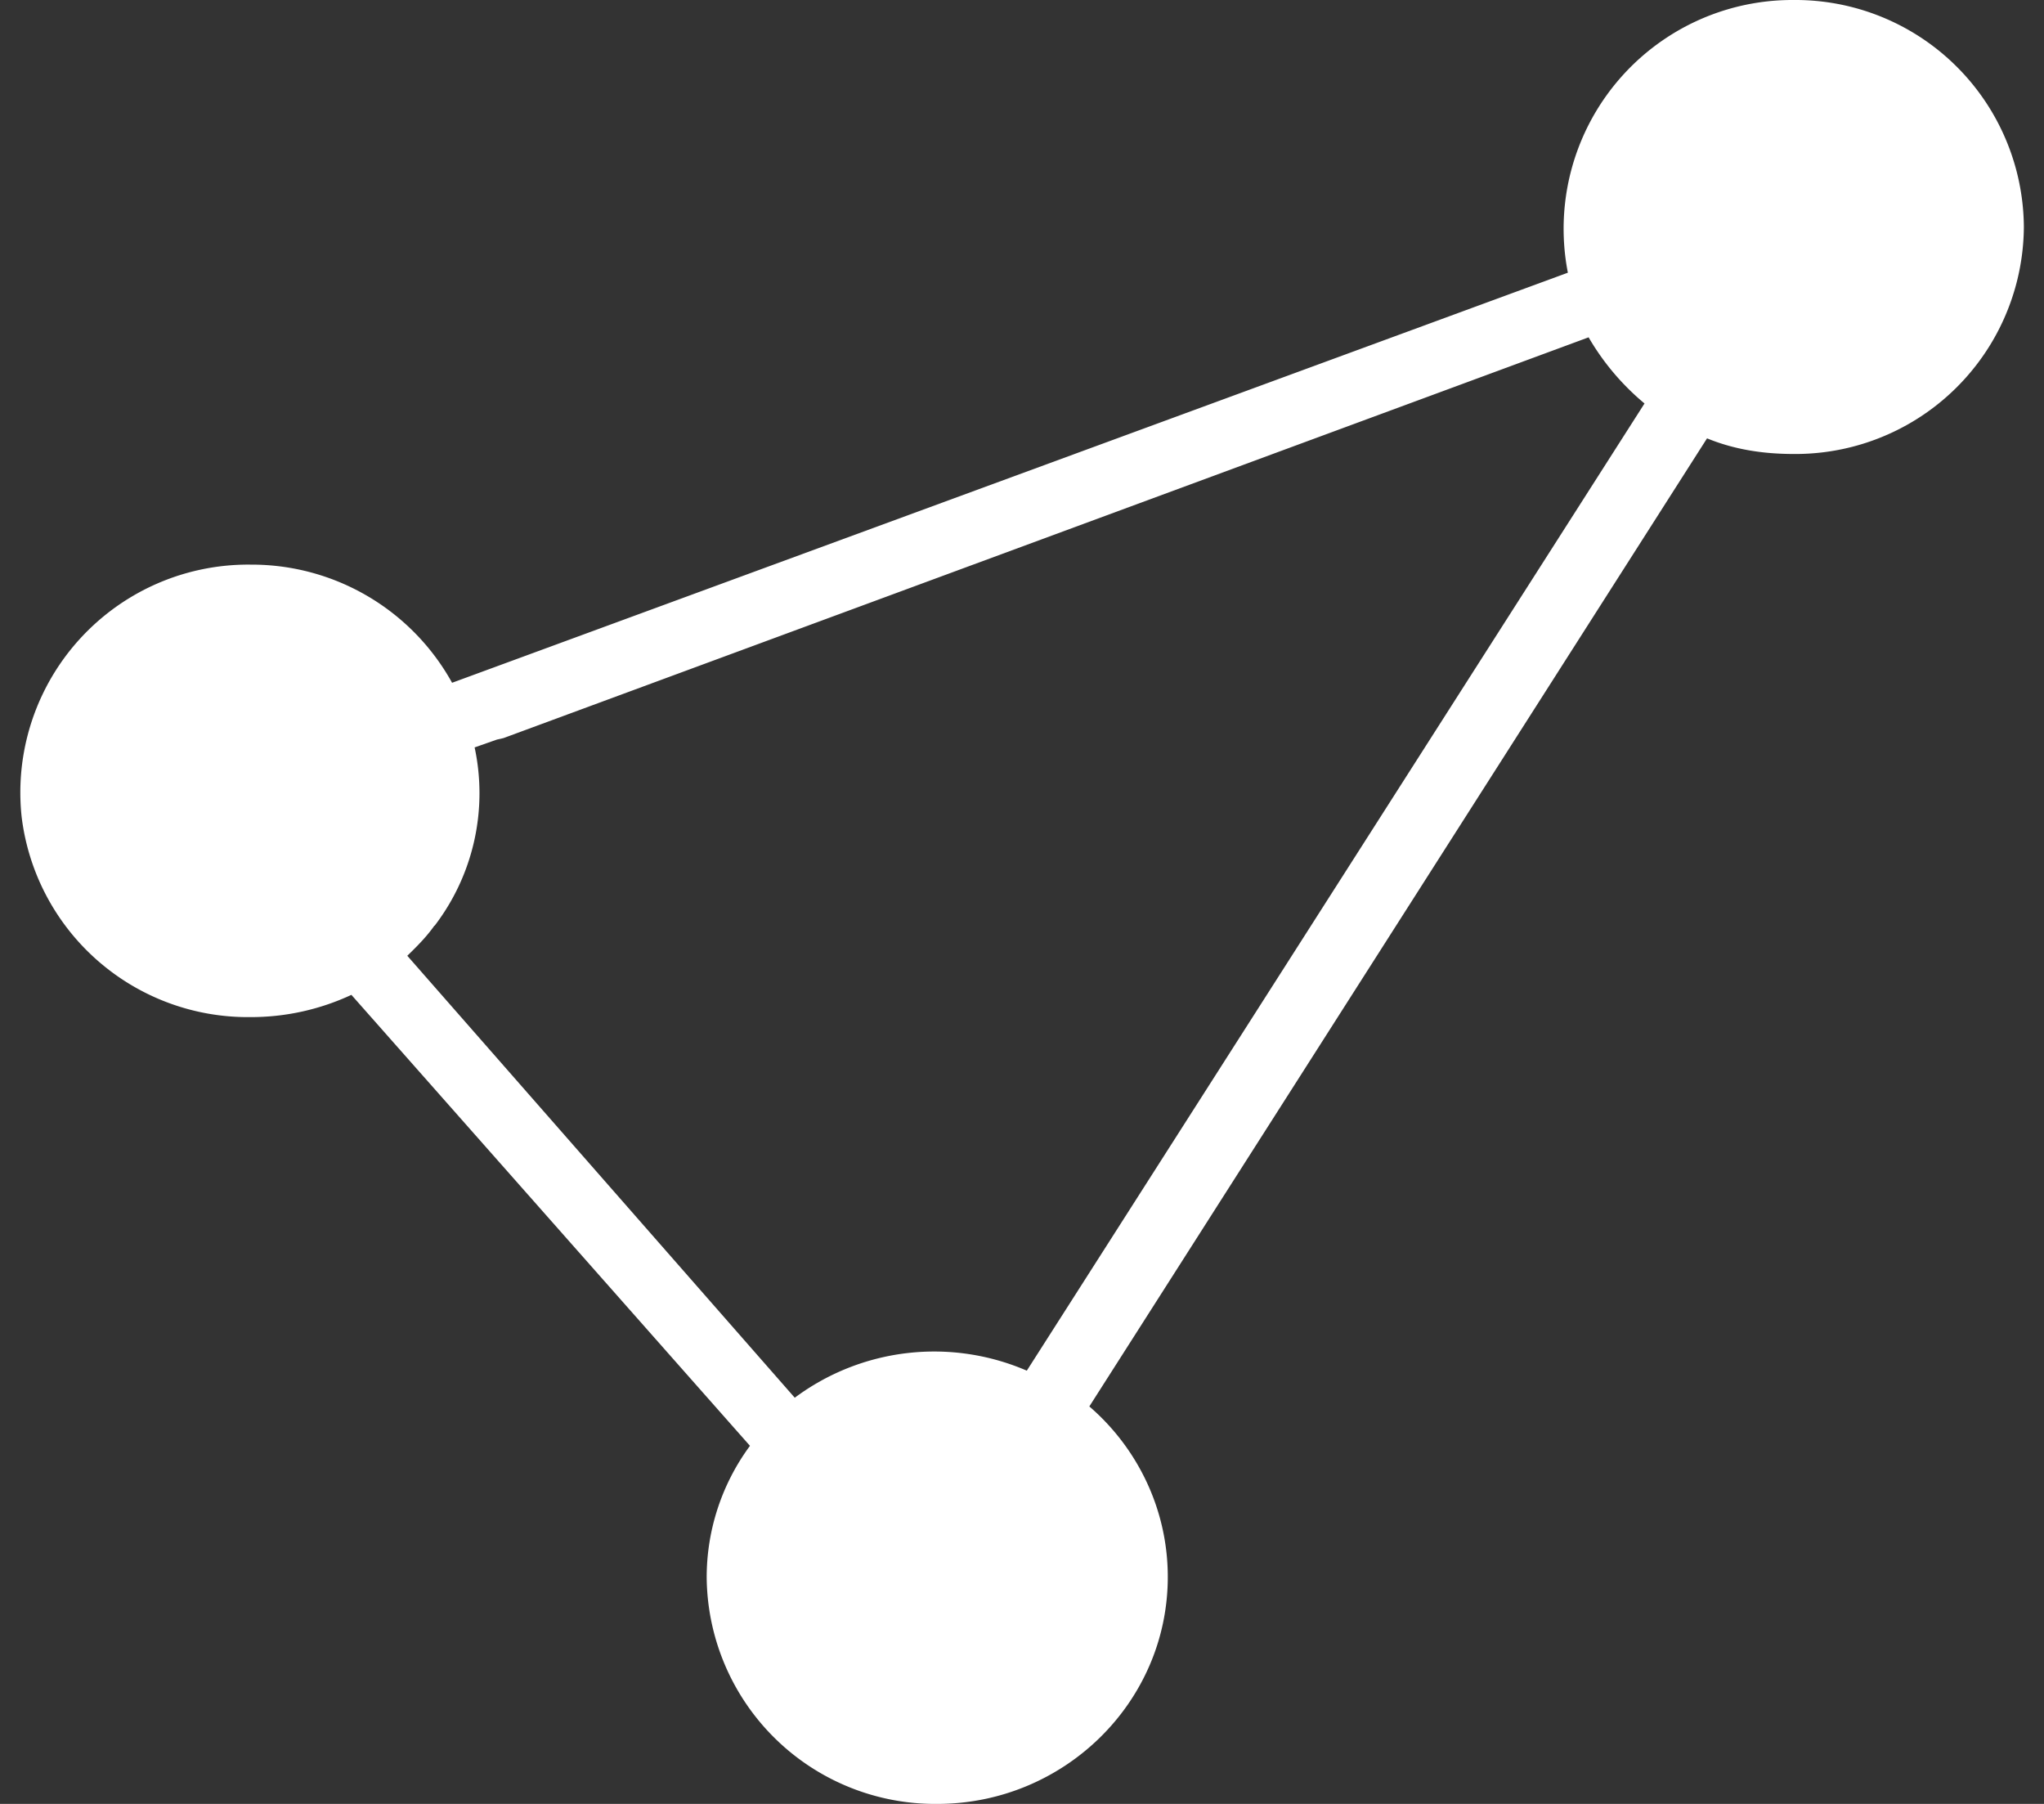 <svg xmlns="http://www.w3.org/2000/svg" width="68" height="60" fill="none"><rect width="100%" height="100%" fill="#333333" stroke="none"/><path fill="#fff" d="M.72 27.17a7.58 7.58 0 0 0 7.61 6.66 7.9 7.9 0 0 0 3.36-.74l13.26 15a7.37 7.37 0 0 0-1.44 4.36A7.6 7.6 0 0 0 31.18 60c4.2 0 7.67-3.36 7.67-7.55 0-2.26-1.02-4.3-2.61-5.67l20.55-32.2c.9.37 1.86.52 2.88.52a7.6 7.6 0 0 0 7.66-7.55A7.6 7.6 0 0 0 59.67 0a7.61 7.61 0 0 0-7.51 9.07L15.04 22.71a7.62 7.62 0 0 0-6.7-3.93 7.58 7.58 0 0 0-7.62 8.39Zm13.74 3.62a7.26 7.26 0 0 0 1.33-5.93l.74-.26.22-.05 36.1-13.33a8.26 8.26 0 0 0 1.86 2.2L34.16 45.59a7.77 7.77 0 0 0-7.72.9l-12.89-14.7c.32-.31.64-.63.9-1Z"/></svg>